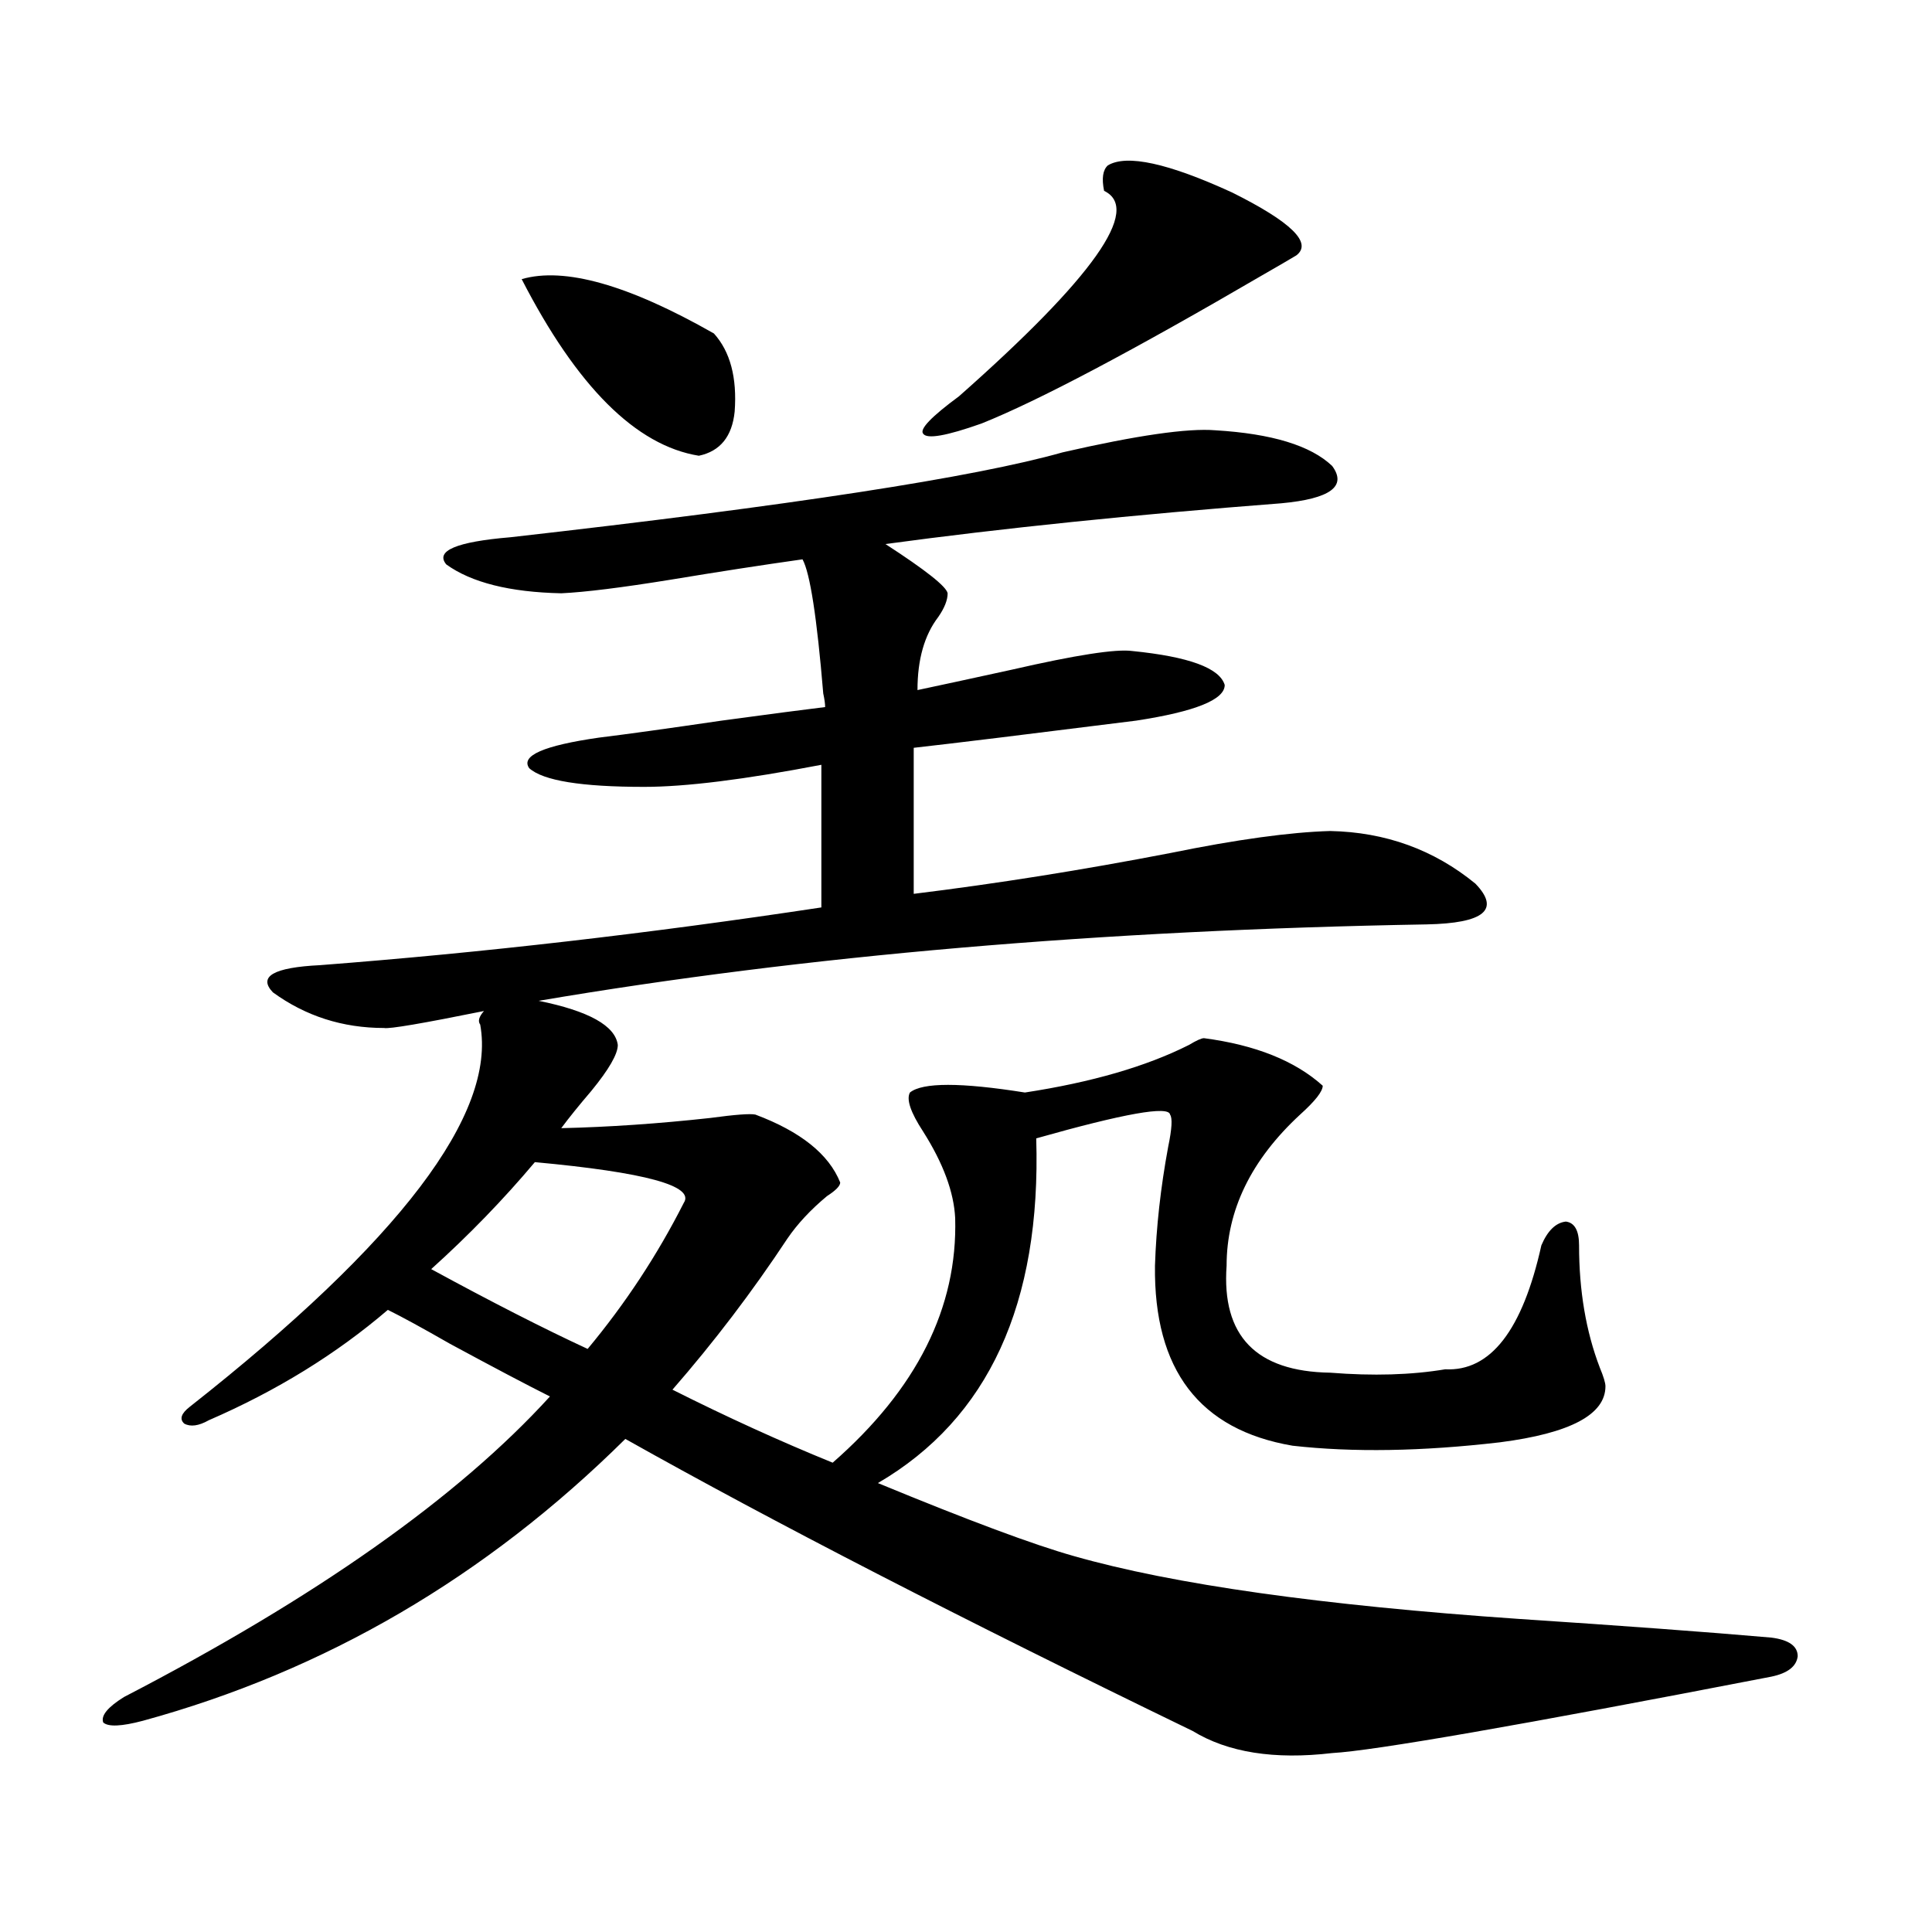 <?xml version="1.0" encoding="utf-8"?>
<!-- Generator: Adobe Illustrator 16.0.0, SVG Export Plug-In . SVG Version: 6.00 Build 0)  -->
<!DOCTYPE svg PUBLIC "-//W3C//DTD SVG 1.1//EN" "http://www.w3.org/Graphics/SVG/1.1/DTD/svg11.dtd">
<svg version="1.1" id="图层_1" xmlns="http://www.w3.org/2000/svg" xmlns:xlink="http://www.w3.org/1999/xlink" x="0px" y="0px"
	 width="1000px" height="1000px" viewBox="0 0 1000 1000" enable-background="new 0 0 1000 1000" xml:space="preserve">
<path d="M629.033,222.711c29.268,1.758,49.42,7.91,60.486,18.457c7.805,10.547-0.976,17.001-26.341,19.336
	c-76.096,5.863-144.387,12.896-204.873,21.094c20.808,13.485,31.539,21.973,32.194,25.488c0,3.516-1.631,7.622-4.878,12.305
	c-7.164,9.38-10.731,21.973-10.731,37.793c11.052-2.335,27.316-5.851,48.779-10.547c33.17-7.608,53.978-10.835,62.438-9.668
	c29.268,2.938,45.197,8.789,47.804,17.578c0,7.622-15.289,13.774-45.853,18.457c-55.943,7.031-94.312,11.728-115.119,14.063v75.586
	c42.926-5.273,87.147-12.305,132.68-21.094c34.466-7.031,62.103-10.835,82.925-11.426c28.612,0.591,53.657,9.668,75.12,27.246
	c13.003,13.485,4.543,20.517-25.365,21.094c-168.456,2.938-321.623,16.122-459.501,39.551c26.006,5.273,39.664,12.896,40.975,22.852
	c0,4.696-4.558,12.606-13.658,23.73c-6.509,7.622-11.707,14.063-15.609,19.336c24.71-0.577,50.396-2.335,77.071-5.273
	c13.003-1.758,20.808-2.335,23.414-1.758c23.414,8.789,38.048,20.517,43.901,35.156c0,1.758-2.286,4.106-6.829,7.031
	c-8.46,7.031-15.289,14.364-20.487,21.973c-18.216,27.548-38.048,53.613-59.511,78.223c27.957,14.063,55.608,26.669,82.925,37.793
	c43.566-38.081,64.709-80.269,63.413-126.563c-0.655-13.472-6.188-28.413-16.585-44.824c-6.509-9.956-8.78-16.699-6.829-20.215
	c6.494-5.273,26.341-5.273,59.511,0c34.466-5.273,62.758-13.472,84.876-24.609c3.902-2.335,6.494-3.516,7.805-3.516
	c26.661,3.516,47.148,11.728,61.462,24.609c0,2.938-3.902,7.91-11.707,14.941c-25.365,23.442-38.048,49.521-38.048,78.223
	c-2.606,36.337,15.274,54.794,53.657,55.371c22.104,1.758,41.95,1.181,59.511-1.758c23.414,1.181,39.999-20.215,49.755-64.16
	c3.247-7.608,7.47-11.714,12.683-12.305c4.543,0.591,6.829,4.696,6.829,12.305c0,23.442,3.567,44.536,10.731,63.281
	c1.951,4.696,2.927,7.91,2.927,9.668c0,14.653-18.216,24.321-54.633,29.004c-40.334,4.696-76.096,5.273-107.314,1.758
	c-48.139-8.198-71.873-39.249-71.218-93.164c0.641-19.913,2.927-40.43,6.829-61.523c1.951-9.366,2.271-14.941,0.976-16.699
	c-0.655-4.683-23.749-0.577-69.267,12.305c2.592,85.556-24.725,145.02-81.949,178.418c46.828,19.336,80.639,31.942,101.461,37.793
	c51.371,14.653,128.122,25.488,230.238,32.52c53.322,3.516,96.903,6.729,130.729,9.668c9.101,1.167,13.658,4.395,13.658,9.668
	c-0.655,5.273-5.213,8.789-13.658,10.547c-130.088,25.187-205.849,38.37-227.312,39.551c-29.923,3.516-53.992-0.302-72.193-11.426
	C497.649,837.945,399.771,787.56,323.675,744.781C251.481,816.274,168.222,864.89,73.925,890.68
	c-11.066,2.925-17.896,3.214-20.487,0.879c-1.311-3.516,2.271-7.91,10.731-13.184c99.51-51.567,172.999-103.409,220.482-155.566
	c-11.707-5.851-28.947-14.941-51.706-27.246c-14.313-8.198-25.045-14.063-32.194-17.578c-26.676,22.852-57.56,41.899-92.681,57.129
	c-5.213,2.938-9.436,3.516-12.683,1.758c-2.606-2.335-1.631-5.273,2.927-8.789C206.925,642.54,257,576.622,248.555,530.328
	c-1.311-1.758-0.655-4.093,1.951-7.031c-31.874,6.454-49.114,9.38-51.706,8.789c-21.463,0-40.654-6.152-57.56-18.457
	c-7.805-8.198,0.32-12.882,24.39-14.063c83.9-6.44,170.393-16.397,259.506-29.883v-73.828
	c-39.679,7.622-70.242,11.426-91.705,11.426c-32.529,0-52.361-3.214-59.511-9.668c-4.558-6.44,7.47-11.714,36.097-15.82
	c14.299-1.758,35.441-4.683,63.413-8.789c26.006-3.516,43.901-5.851,53.657-7.031c0-1.758-0.335-4.093-0.976-7.031
	c-3.262-39.249-6.829-62.402-10.731-69.434c-20.822,2.938-43.581,6.454-68.291,10.547c-25.365,4.106-44.236,6.454-56.584,7.031
	c-26.676-0.577-46.508-5.562-59.511-14.941c-5.854-7.031,5.198-11.714,33.17-14.063c145.027-16.397,240.314-31.051,285.847-43.945
	C588.379,225.348,614.72,221.543,629.033,222.711z M276.847,601.52c-16.265,19.336-34.146,37.793-53.657,55.371
	c31.219,17.001,58.2,30.762,80.974,41.309c19.512-23.429,36.097-48.628,49.755-75.586
	C359.771,613.824,334.071,606.793,276.847,601.52z M270.018,144.488c22.104-6.441,55.273,2.938,99.51,28.125
	c8.445,9.379,12.027,22.852,10.731,40.43c-1.311,12.895-7.484,20.517-18.536,22.852C329.193,230.621,298.63,200.161,270.018,144.488
	z M573.425,85.602c9.756-5.851,31.219-1.168,64.389,14.063c30.563,15.243,41.615,26.078,33.17,32.52
	c-3.902,2.348-9.436,5.575-16.585,9.668c-68.291,39.853-117.07,65.629-146.338,77.344c-18.216,6.454-28.292,8.212-30.243,5.273
	c-1.951-2.335,4.223-8.789,18.536-19.336c69.587-61.523,94.632-96.969,75.12-106.348C570.163,92.344,570.818,87.949,573.425,85.602z
	"/>
</svg>
